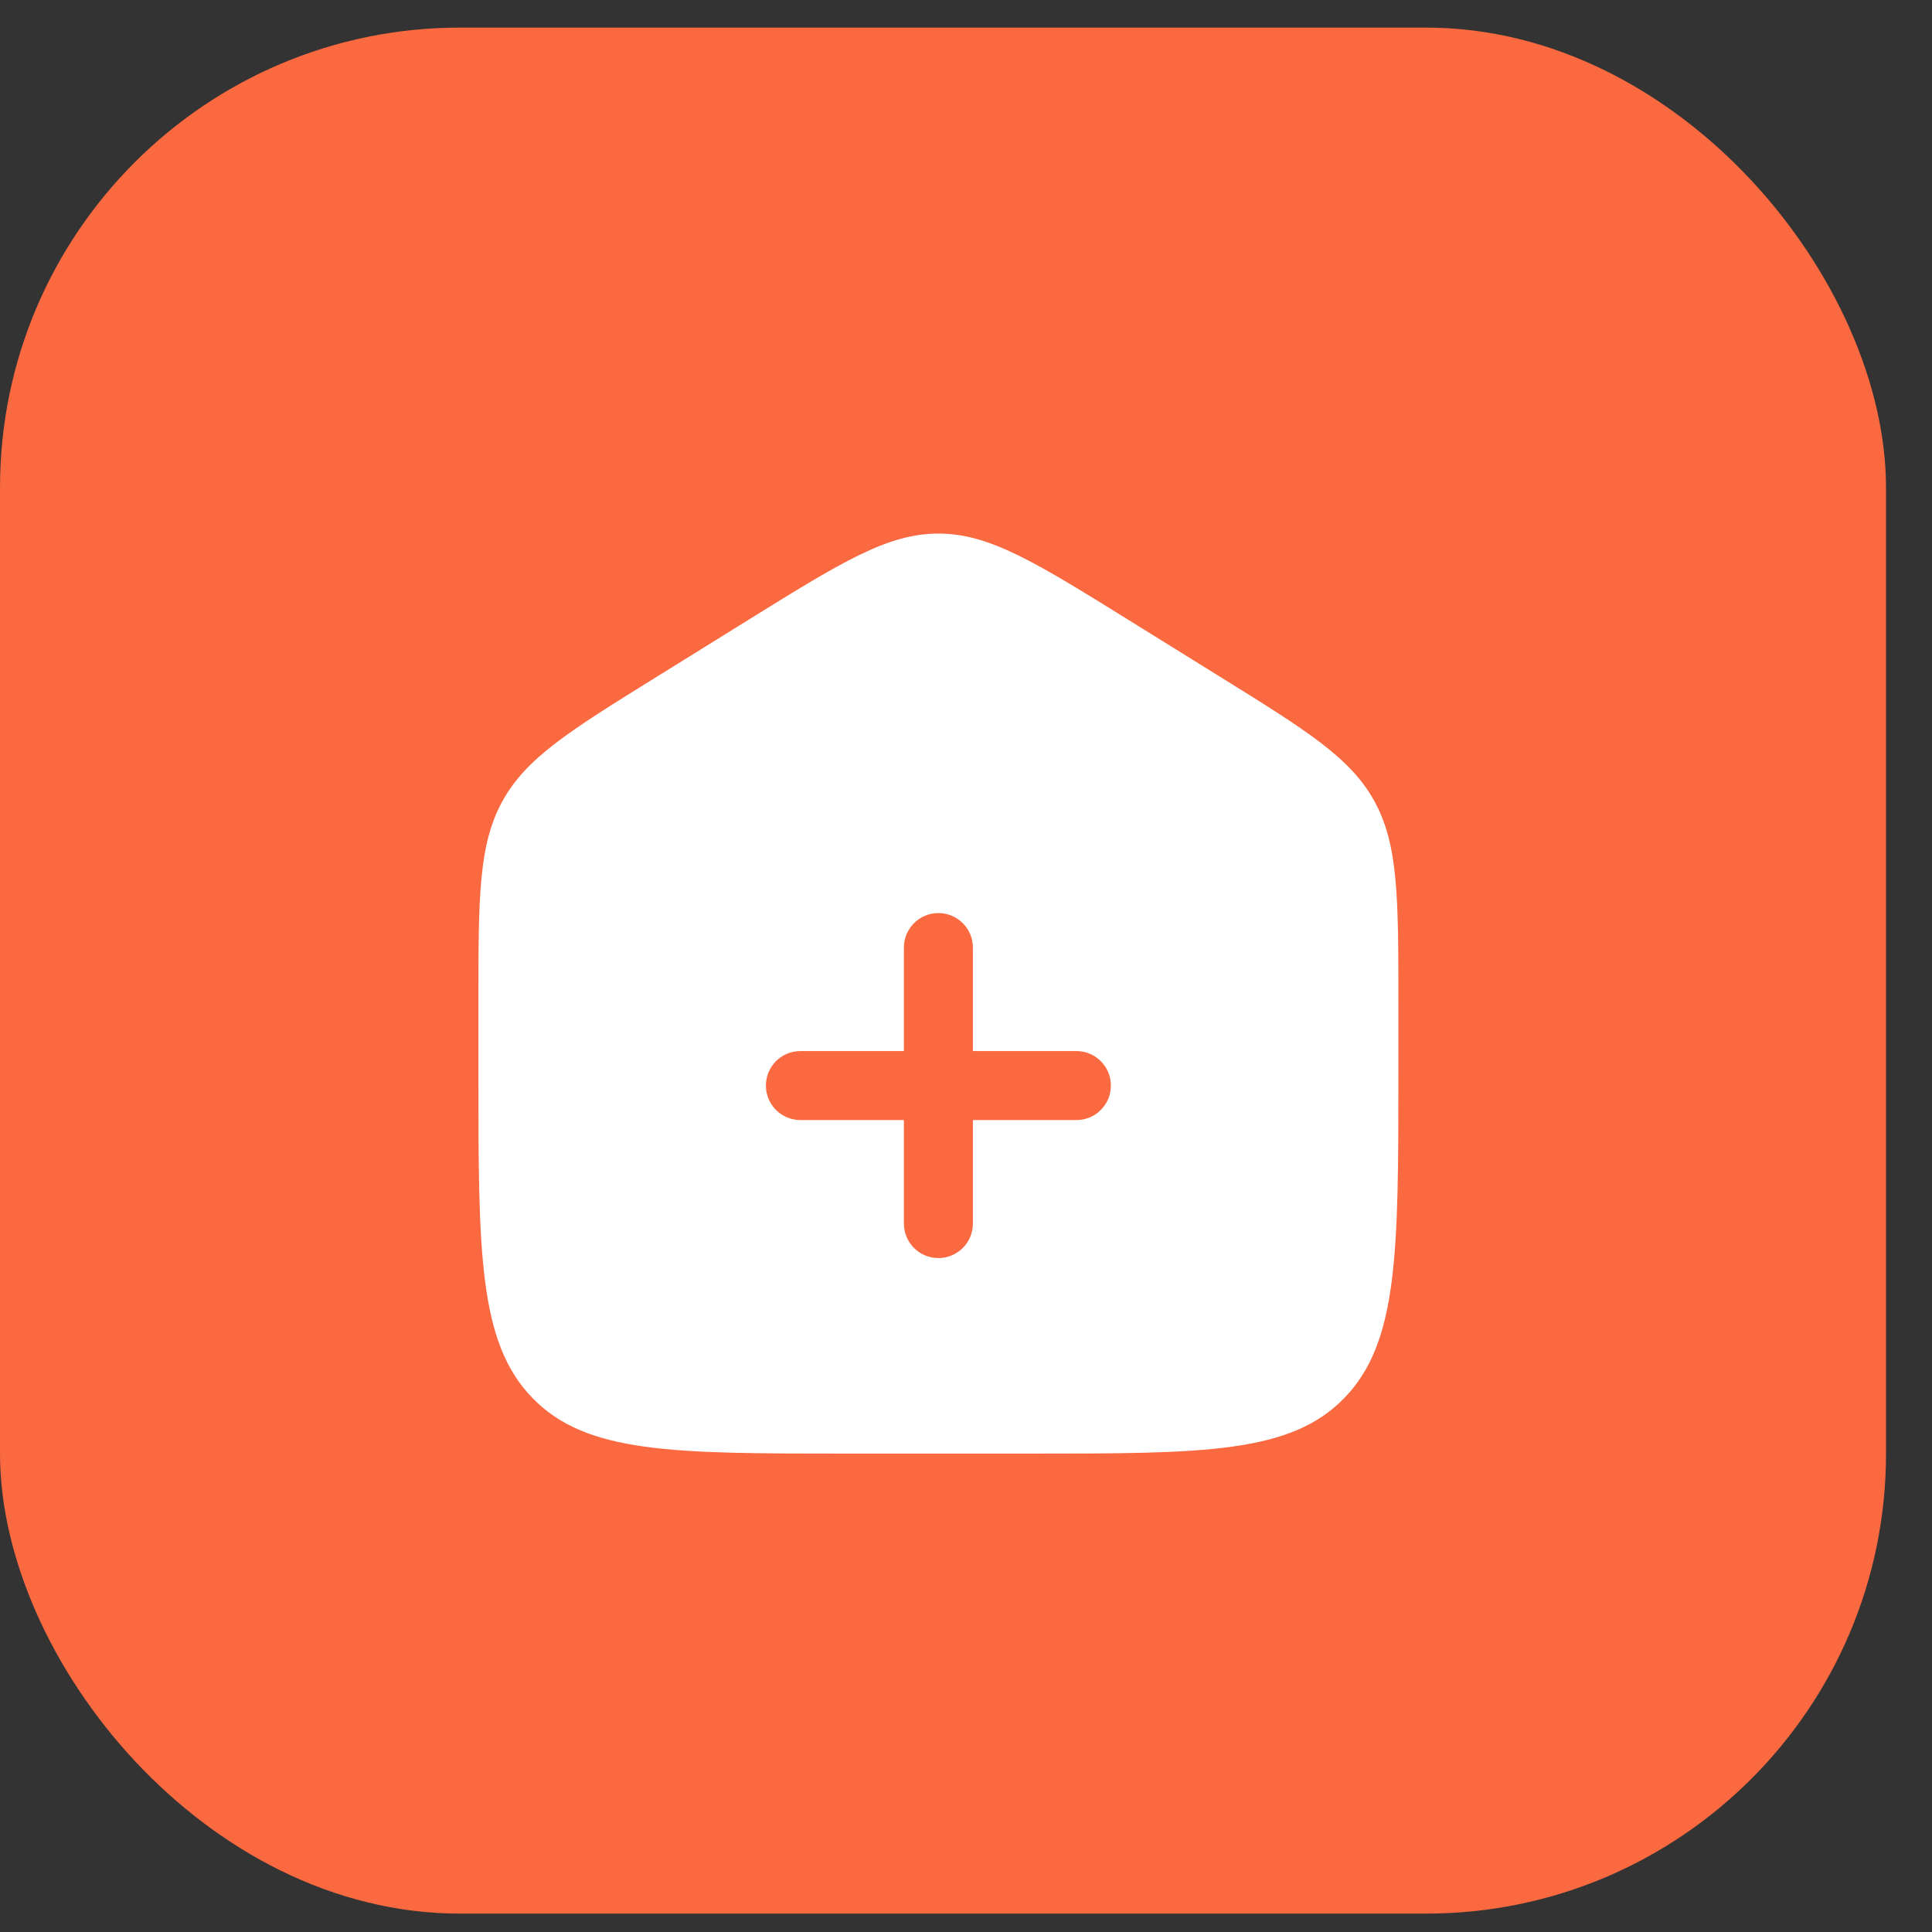 <?xml version="1.0" encoding="UTF-8"?> <svg xmlns="http://www.w3.org/2000/svg" width="35" height="35" viewBox="0 0 35 35" fill="none"><rect x="0" y="0" width="35" height="35" fill="#333333" stroke="none"/><rect y="0.5" width="34.167" height="34.167" rx="8.333" fill="#FA6940"></rect><path fill-rule="evenodd" clip-rule="evenodd" d="M9.099 14.519C8.667 15.309 8.667 16.263 8.667 18.17V19.437C8.667 22.688 8.667 24.313 9.643 25.323C10.619 26.333 12.191 26.333 15.333 26.333H18.667C21.809 26.333 23.381 26.333 24.357 25.323C25.333 24.313 25.333 22.688 25.333 19.437V18.17C25.333 16.263 25.333 15.309 24.901 14.519C24.468 13.728 23.678 13.238 22.097 12.257L20.43 11.222C18.759 10.185 17.923 9.666 17 9.666C16.077 9.666 15.241 10.185 13.57 11.222L11.903 12.257C10.322 13.238 9.532 13.728 9.099 14.519ZM17.625 17.166C17.625 16.821 17.345 16.541 17 16.541C16.655 16.541 16.375 16.821 16.375 17.166L16.375 19.041H14.5C14.155 19.041 13.875 19.321 13.875 19.666C13.875 20.012 14.155 20.291 14.5 20.291H16.375V22.166C16.375 22.512 16.655 22.791 17 22.791C17.345 22.791 17.625 22.512 17.625 22.166V20.291H19.5C19.845 20.291 20.125 20.012 20.125 19.666C20.125 19.321 19.845 19.041 19.5 19.041H17.625L17.625 17.166Z" fill="white"></path></svg> 